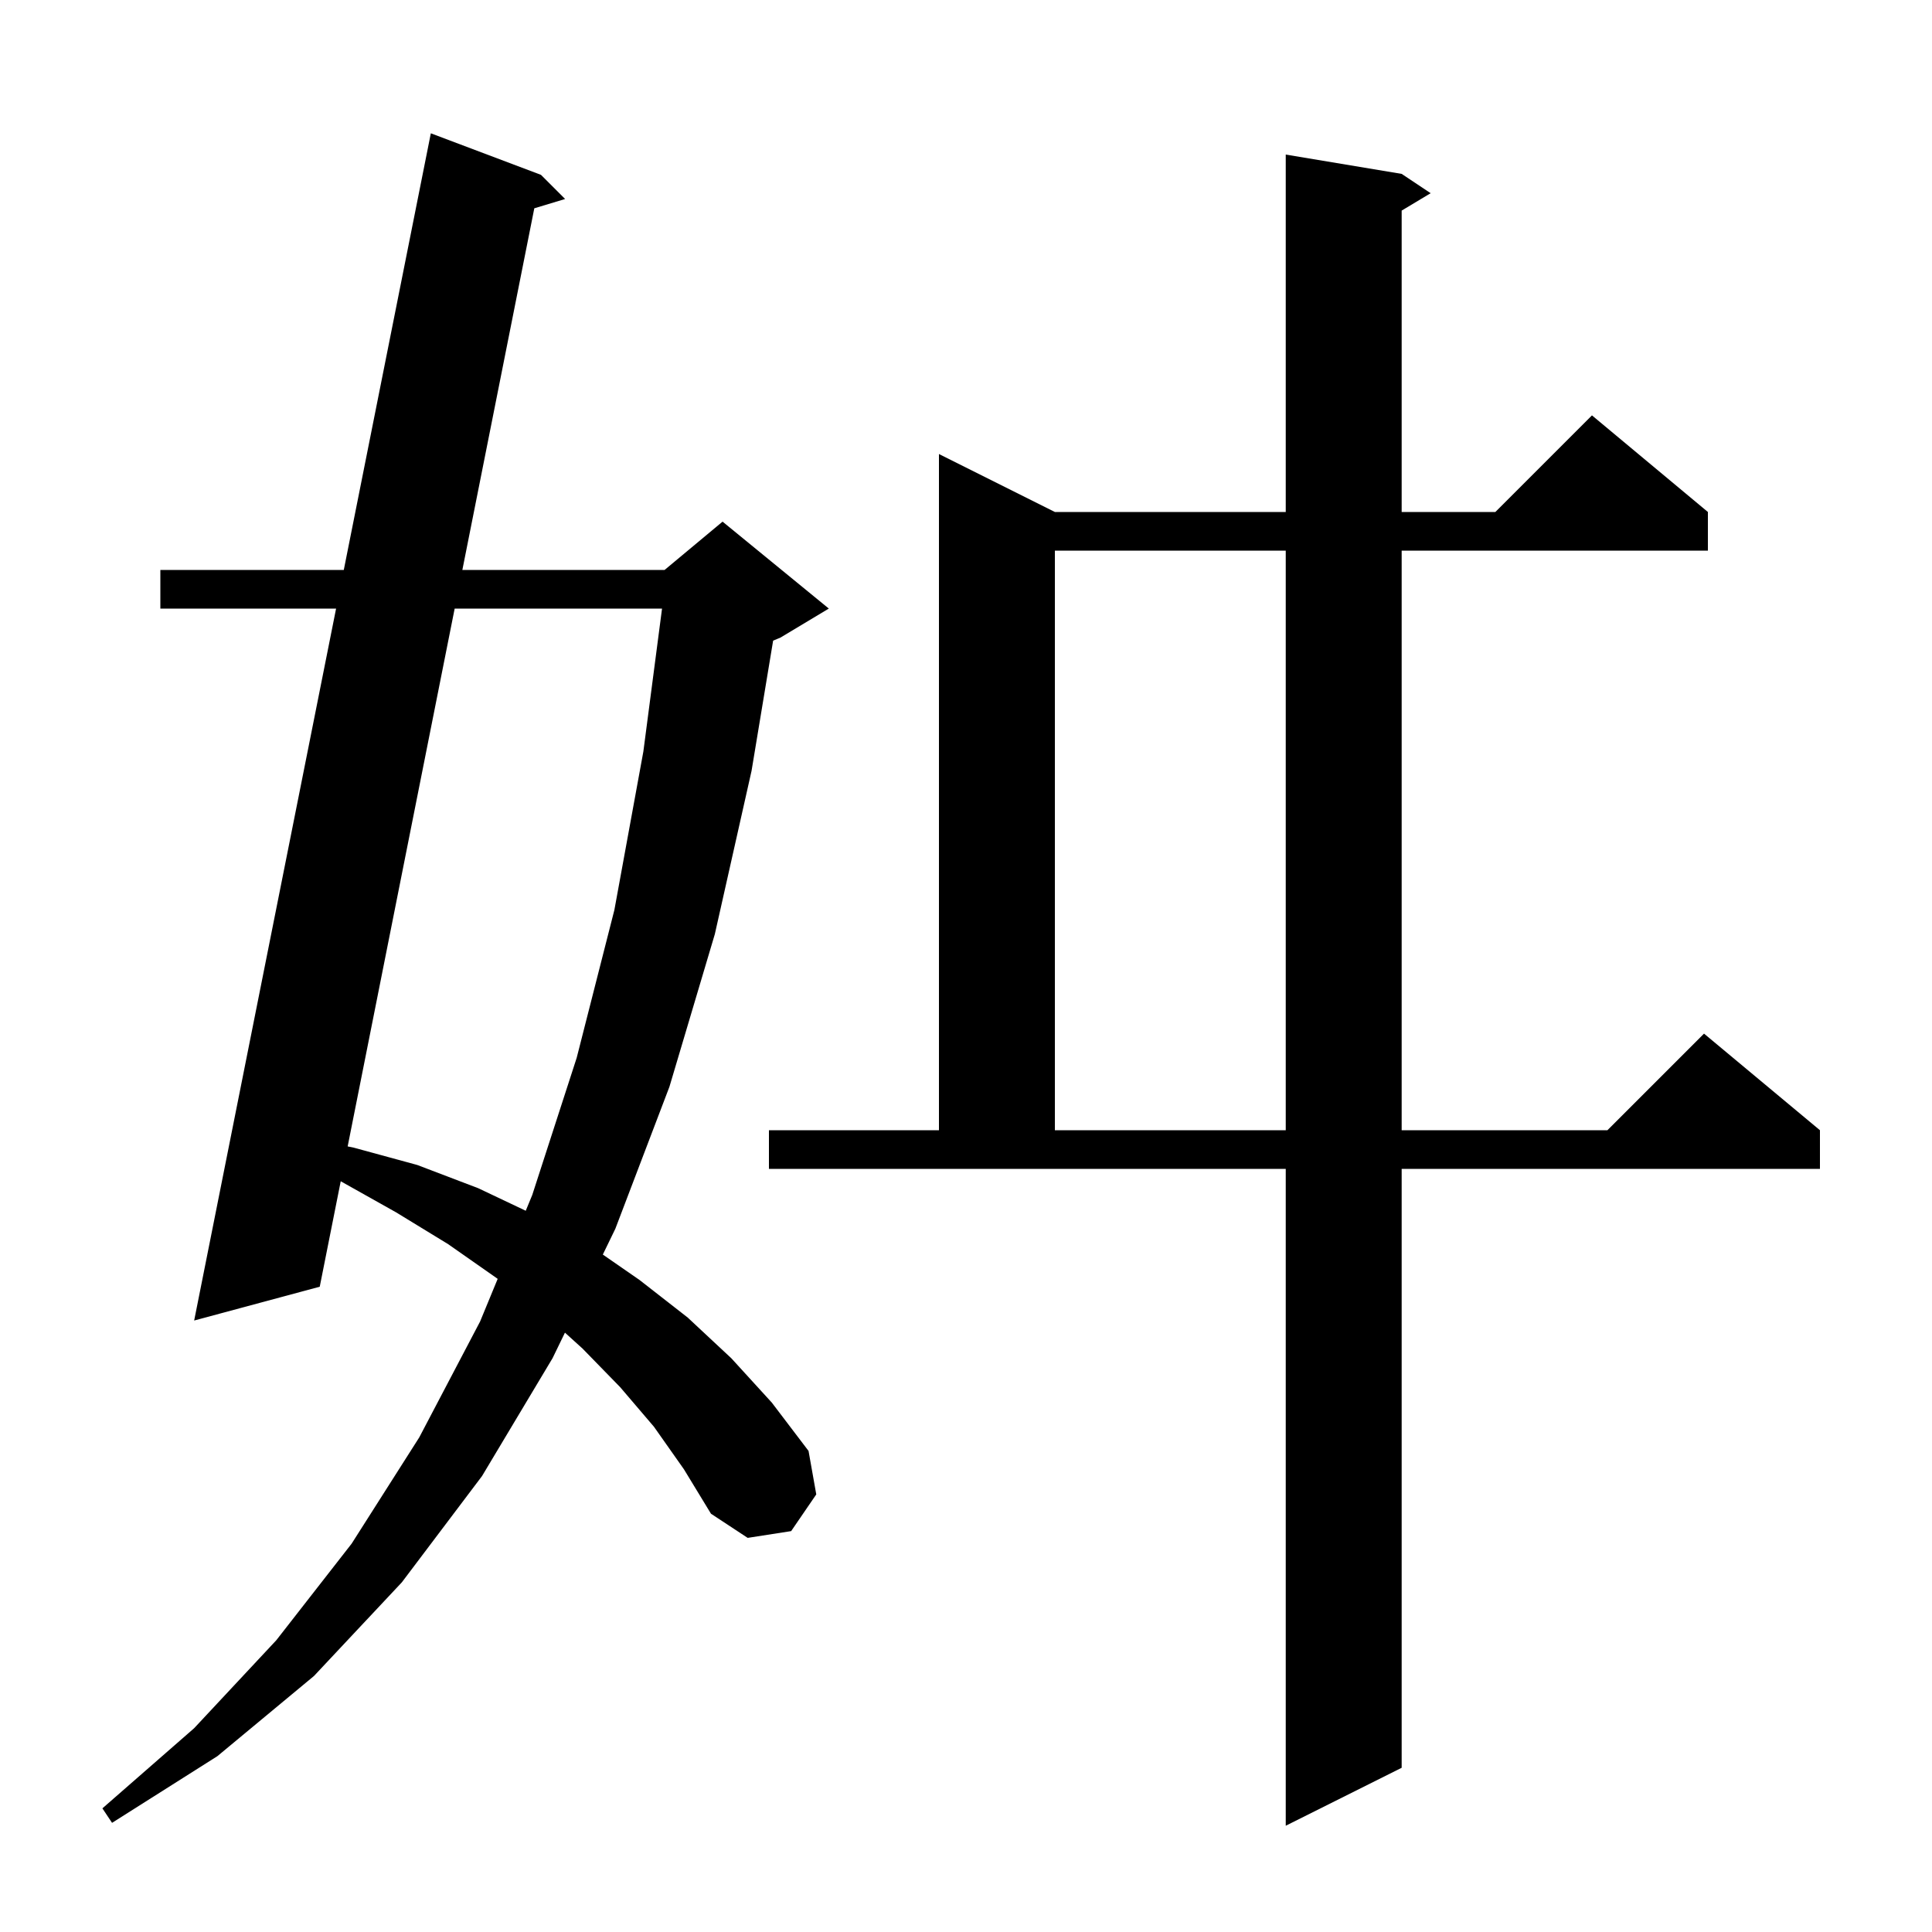 <svg xmlns="http://www.w3.org/2000/svg" xmlns:xlink="http://www.w3.org/1999/xlink" version="1.1" baseProfile="full" viewBox="0 0 200 200" width="200" height="200"><g fill="currentColor"><path d="M 79.6 117.0 L 97.2 117.0 L 97.2 47.0 L 109.2 53.0 L 133.1 53.0 L 133.1 16.0 L 145.1 18.0 L 148.1 20.0 L 145.1 21.8 L 145.1 53.0 L 154.8 53.0 L 164.8 43.0 L 176.8 53.0 L 176.8 57.0 L 145.1 57.0 L 145.1 117.0 L 166.4 117.0 L 176.4 107.0 L 188.4 117.0 L 188.4 121.0 L 145.1 121.0 L 145.1 183.0 L 133.1 189.0 L 133.1 121.0 L 79.6 121.0 Z M 67.7 147.7 L 64.2 143.6 L 60.3 139.6 L 58.483 137.956 L 57.2 140.6 L 49.9 152.8 L 41.6 163.8 L 32.5 173.5 L 22.5 181.8 L 11.6 188.7 L 10.6 187.2 L 20.1 178.9 L 28.6 169.8 L 36.4 159.8 L 43.4 148.8 L 49.7 136.8 L 51.519 132.388 L 51.4 132.3 L 46.4 128.8 L 41.0 125.5 L 35.3 122.3 L 35.272 122.285 L 33.1 133.2 L 20.1 136.7 L 34.792 63.0 L 16.6 63.0 L 16.6 59.0 L 35.589 59.0 L 44.6 13.8 L 56.0 18.1 L 58.5 20.6 L 55.311 21.563 L 47.863 59.0 L 68.8 59.0 L 74.8 54.0 L 85.8 63.0 L 80.8 66.0 L 80.034 66.319 L 77.8 79.8 L 74.0 96.7 L 69.3 112.5 L 63.7 127.2 L 62.404 129.872 L 66.2 132.5 L 71.2 136.4 L 75.7 140.6 L 79.9 145.2 L 83.7 150.2 L 84.5 154.7 L 81.9 158.5 L 77.4 159.2 L 73.6 156.7 L 70.8 152.1 Z M 47.067 63.0 L 35.99 118.676 L 36.6 118.8 L 43.2 120.6 L 49.5 123.0 L 54.425 125.337 L 55.1 123.7 L 59.7 109.5 L 63.6 94.2 L 66.6 77.8 L 68.534 63.0 Z M 109.2 57.0 L 109.2 117.0 L 133.1 117.0 L 133.1 57.0 Z "/></g></svg>